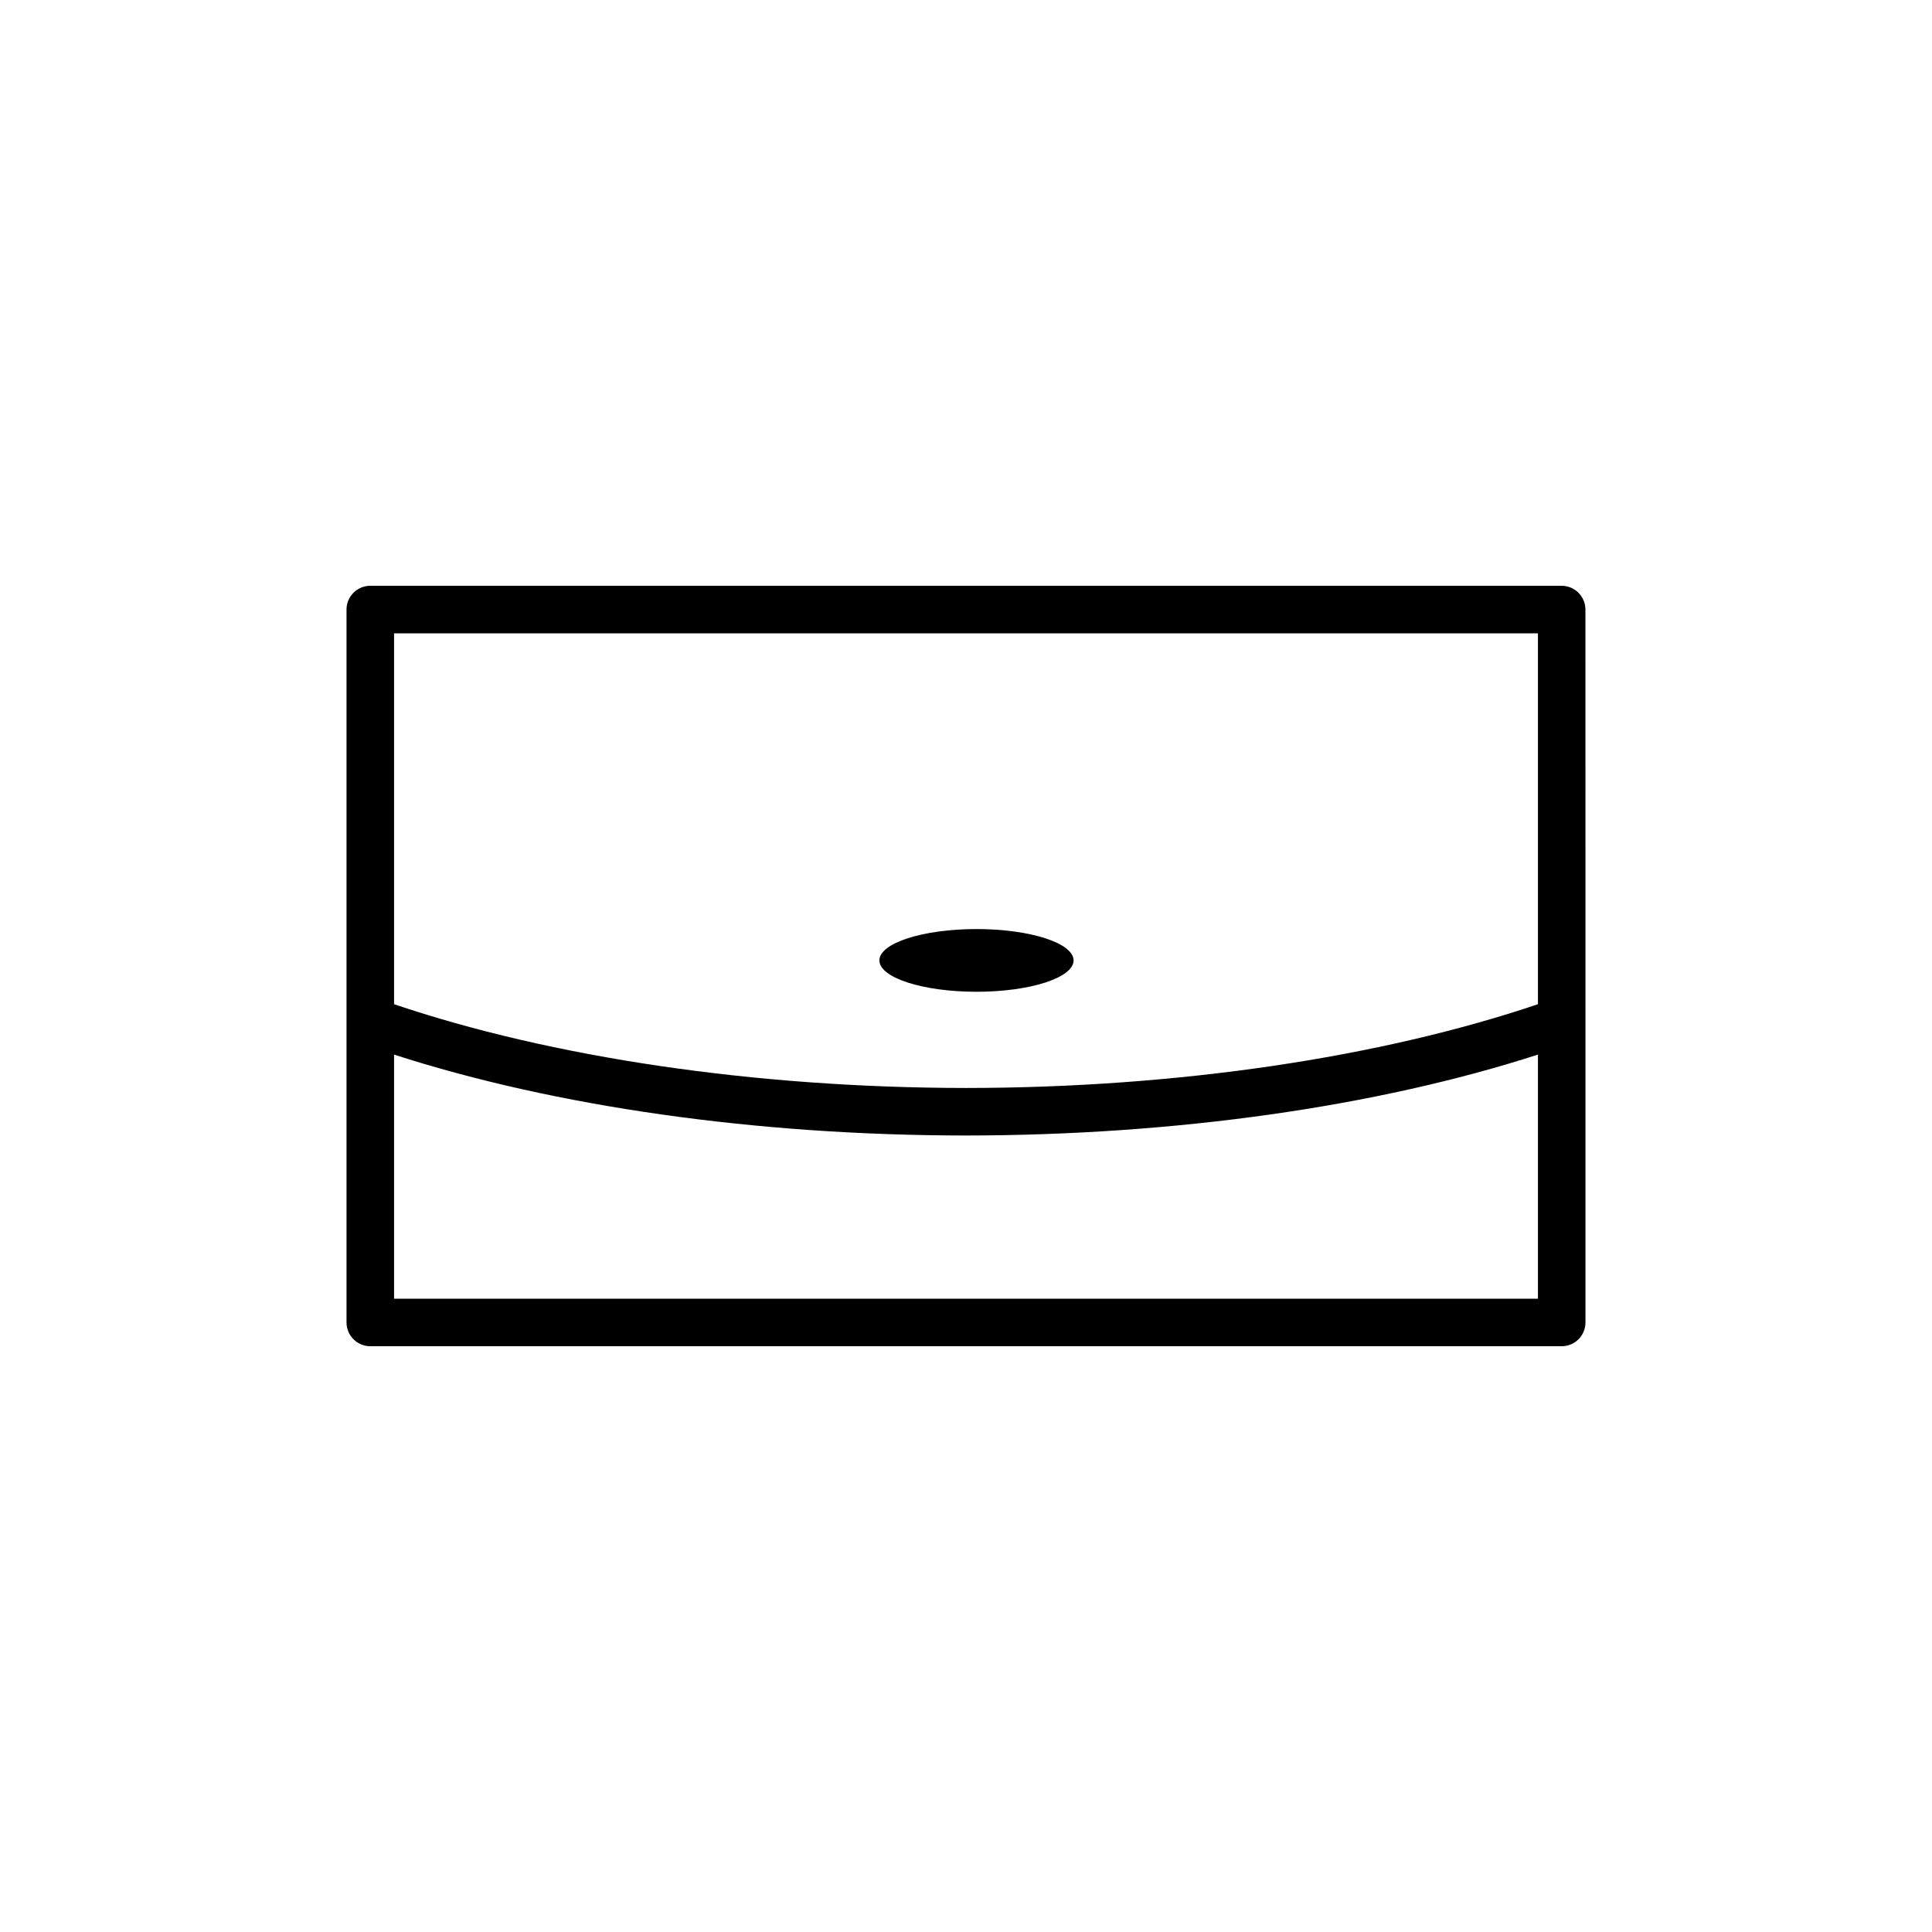<?xml version="1.0" encoding="UTF-8"?>
<!-- Uploaded to: SVG Repo, www.svgrepo.com, Generator: SVG Repo Mixer Tools -->
<svg fill="#000000" width="800px" height="800px" version="1.1" viewBox="144 144 512 512" xmlns="http://www.w3.org/2000/svg">
 <path d="m242.12 299.24c-3.473 0.004-6.289 2.824-6.289 6.297v188.93c0 3.477 2.82 6.297 6.297 6.297h315.74c3.477 0 6.297-2.82 6.297-6.297v-83.945l-0.012-104.98c0-3.477-2.82-6.297-6.297-6.297zm6.309 12.594h303.14v98.293c-41.691 14.09-95.523 22.164-151.57 22.199-56.043-0.051-109.88-8.113-151.57-22.199zm154.35 78.375c-14.207 0-25.727 3.719-25.73 8.305-0.012 4.59 11.512 8.316 25.73 8.316s25.742-3.723 25.73-8.316c-0.004-4.586-11.523-8.305-25.73-8.305zm-154.35 33.27c42.793 13.82 96.137 21.406 151.55 21.441 55.434-0.051 108.79-7.617 151.59-21.441v64.688h-303.14z"/>
</svg>